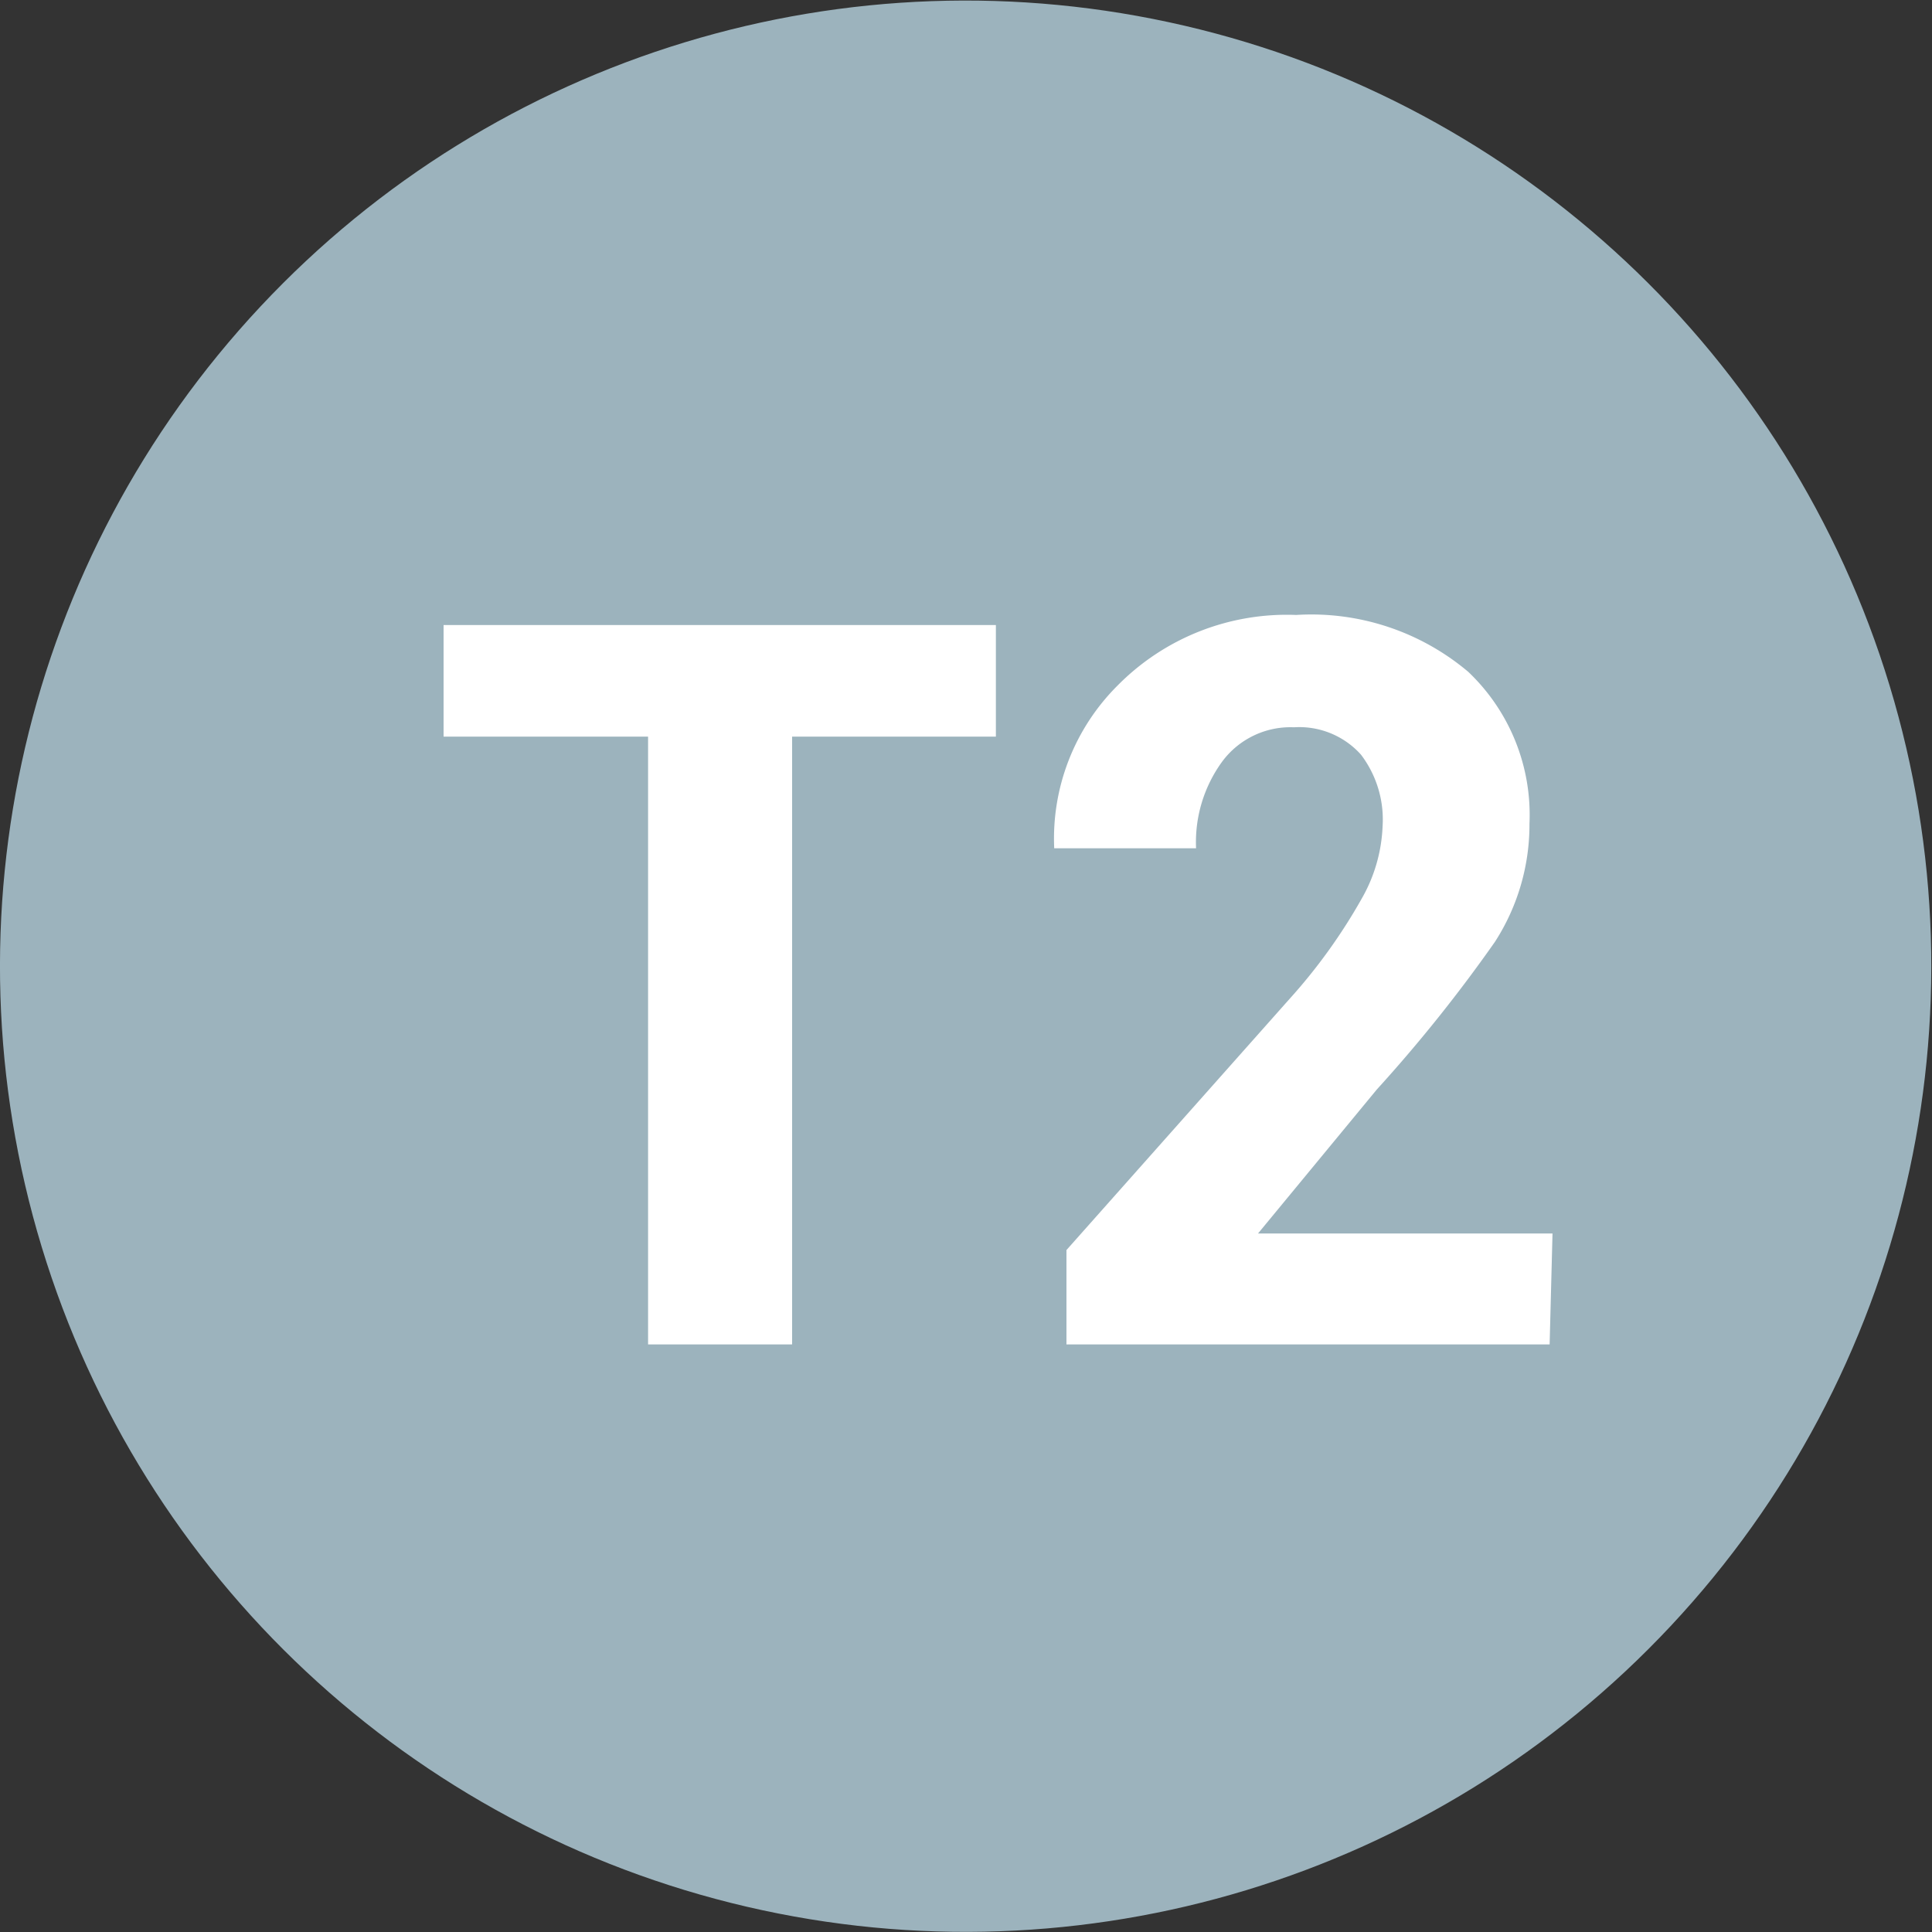 <svg xmlns="http://www.w3.org/2000/svg" viewBox="0 0 26.83 26.83"><rect x="0" y="0" width="26.83" height="26.83" fill="#333333" stroke="none"/><g data-name="Vrstva 2"><g data-name="Vrstva 1"><circle cx="13.41" cy="13.41" r="13.41" transform="rotate(-76.9 13.415 13.414)" fill="#9cb3bd"/><path d="M13.83 10.23H11v8.44H9v-8.44H6.16V8.68h7.67zm7.69 8.44h-6.71v-1.31l3.1-3.49a7.75 7.75 0 001-1.39 2.19 2.19 0 00.29-1 1.49 1.49 0 00-.3-1 1.15 1.15 0 00-.93-.38 1.18 1.18 0 00-1 .48 1.9 1.9 0 00-.36 1.2h-1.97a3 3 0 01.88-2.26A3.3 3.3 0 0118 8.54a3.38 3.38 0 012.39.79 2.74 2.74 0 01.85 2.11 3 3 0 01-.48 1.64 20.74 20.74 0 01-1.64 2.05l-1.65 2h4.09z" fill="#fff"/></g></g></svg>